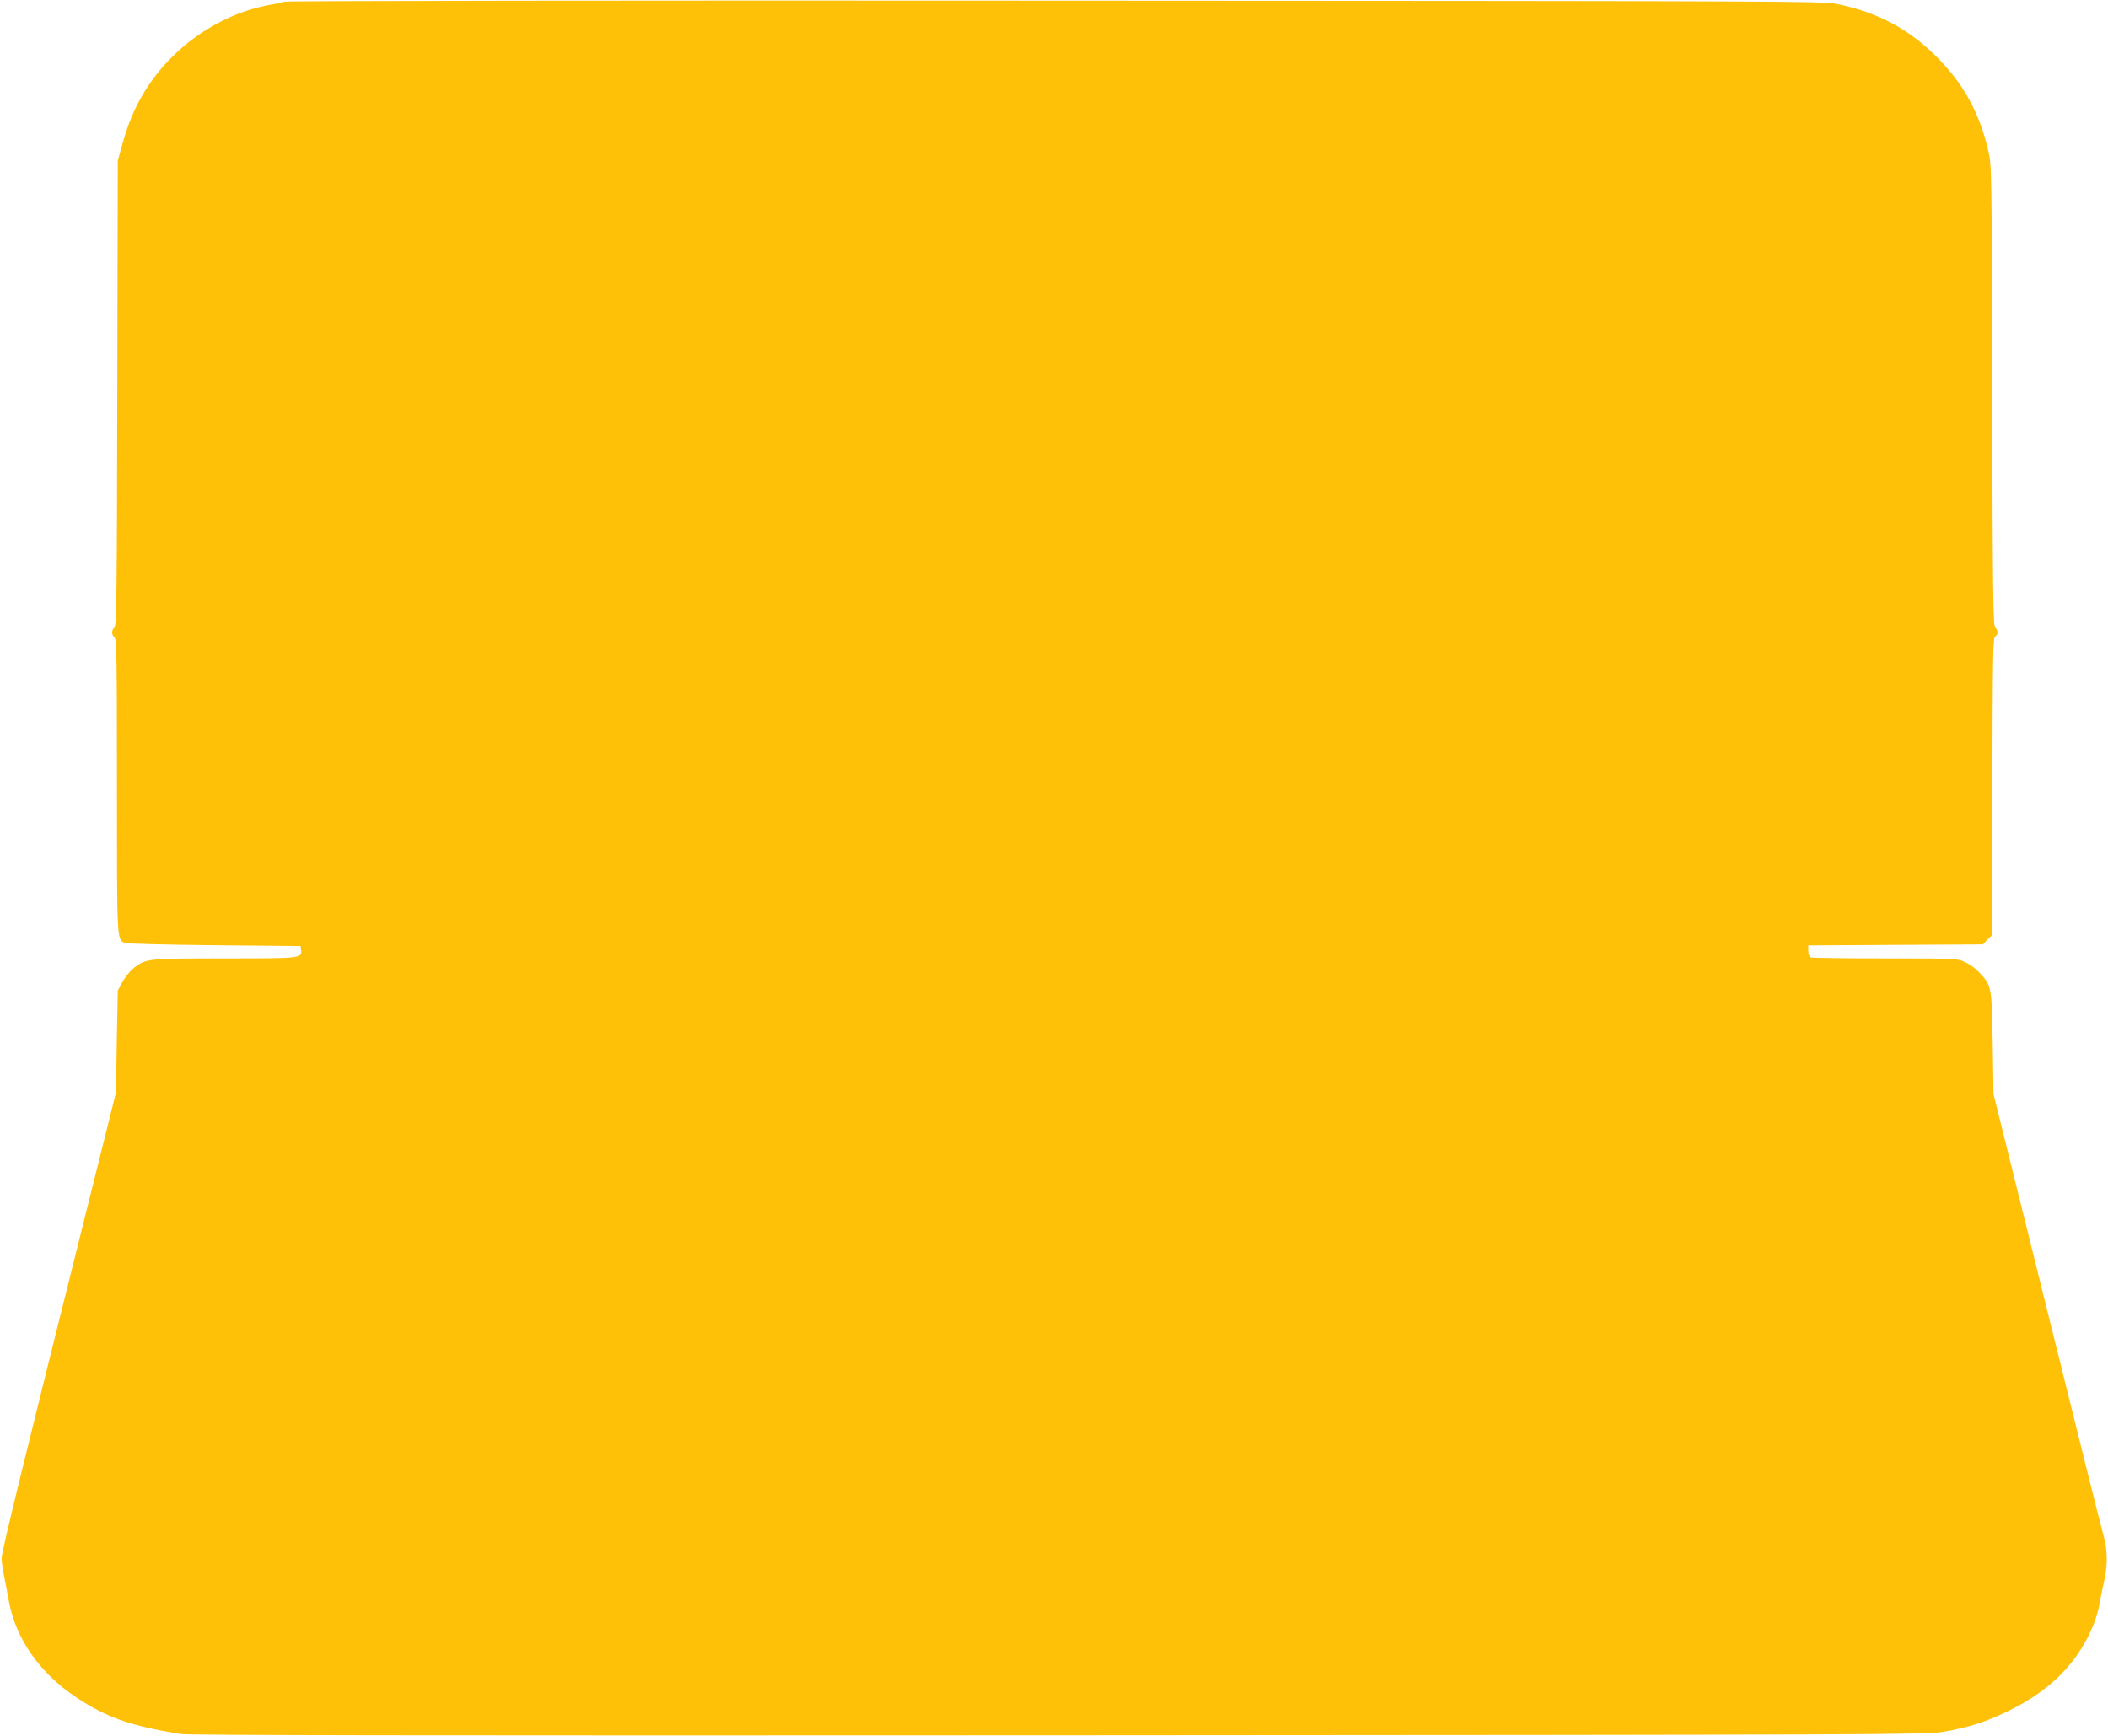 <?xml version="1.0" standalone="no"?>
<!DOCTYPE svg PUBLIC "-//W3C//DTD SVG 20010904//EN"
 "http://www.w3.org/TR/2001/REC-SVG-20010904/DTD/svg10.dtd">
<svg version="1.0" xmlns="http://www.w3.org/2000/svg"
 width="1280pt" height="1054pt" viewBox="0 0 1280 1054"
 preserveAspectRatio="xMidYMid meet">
<g transform="translate(0,1054) scale(0.1,-0.1)"
fill="#ffc107" stroke="none">
<path d="M1730 10530 c-14 -4 -56 -13 -95 -20 -304 -56 -589 -253 -756 -524
-60 -97 -103 -199 -137 -325 l-27 -96 -3 -1412 c-2 -1227 -5 -1413 -17 -1423
-19 -16 -19 -44 0 -60 13 -11 15 -123 15 -902 0 -948 -1 -931 47 -954 10 -5
254 -11 543 -14 l525 -5 3 -24 c7 -50 1 -51 -464 -51 -472 0 -479 -1 -553 -59
-20 -16 -50 -53 -67 -83 l-29 -53 -6 -310 -5 -310 -181 -725 c-383 -1532 -513
-2063 -513 -2101 0 -22 6 -70 14 -107 8 -37 21 -107 30 -156 42 -228 187 -435
405 -581 187 -124 327 -174 636 -225 52 -8 1393 -10 5335 -8 5013 3 5270 4
5368 21 161 28 266 62 407 132 225 111 379 257 476 450 35 72 54 126 65 185 9
47 23 117 32 155 21 94 19 185 -5 270 -12 39 -166 657 -344 1375 l-324 1305
-5 310 c-6 345 -7 348 -77 425 -21 24 -60 54 -88 66 -50 24 -50 24 -487 24
-240 0 -443 3 -452 6 -10 4 -16 18 -16 40 l0 33 530 3 530 3 27 28 28 27 3
906 c2 789 4 905 17 910 19 8 19 38 0 54 -12 10 -15 195 -18 1408 -3 1379 -3
1398 -24 1487 -52 223 -143 393 -296 552 -175 182 -366 286 -627 340 -80 16
-342 17 -4740 19 -2560 2 -4666 -1 -4680 -6z"/>
</g>
</svg>
